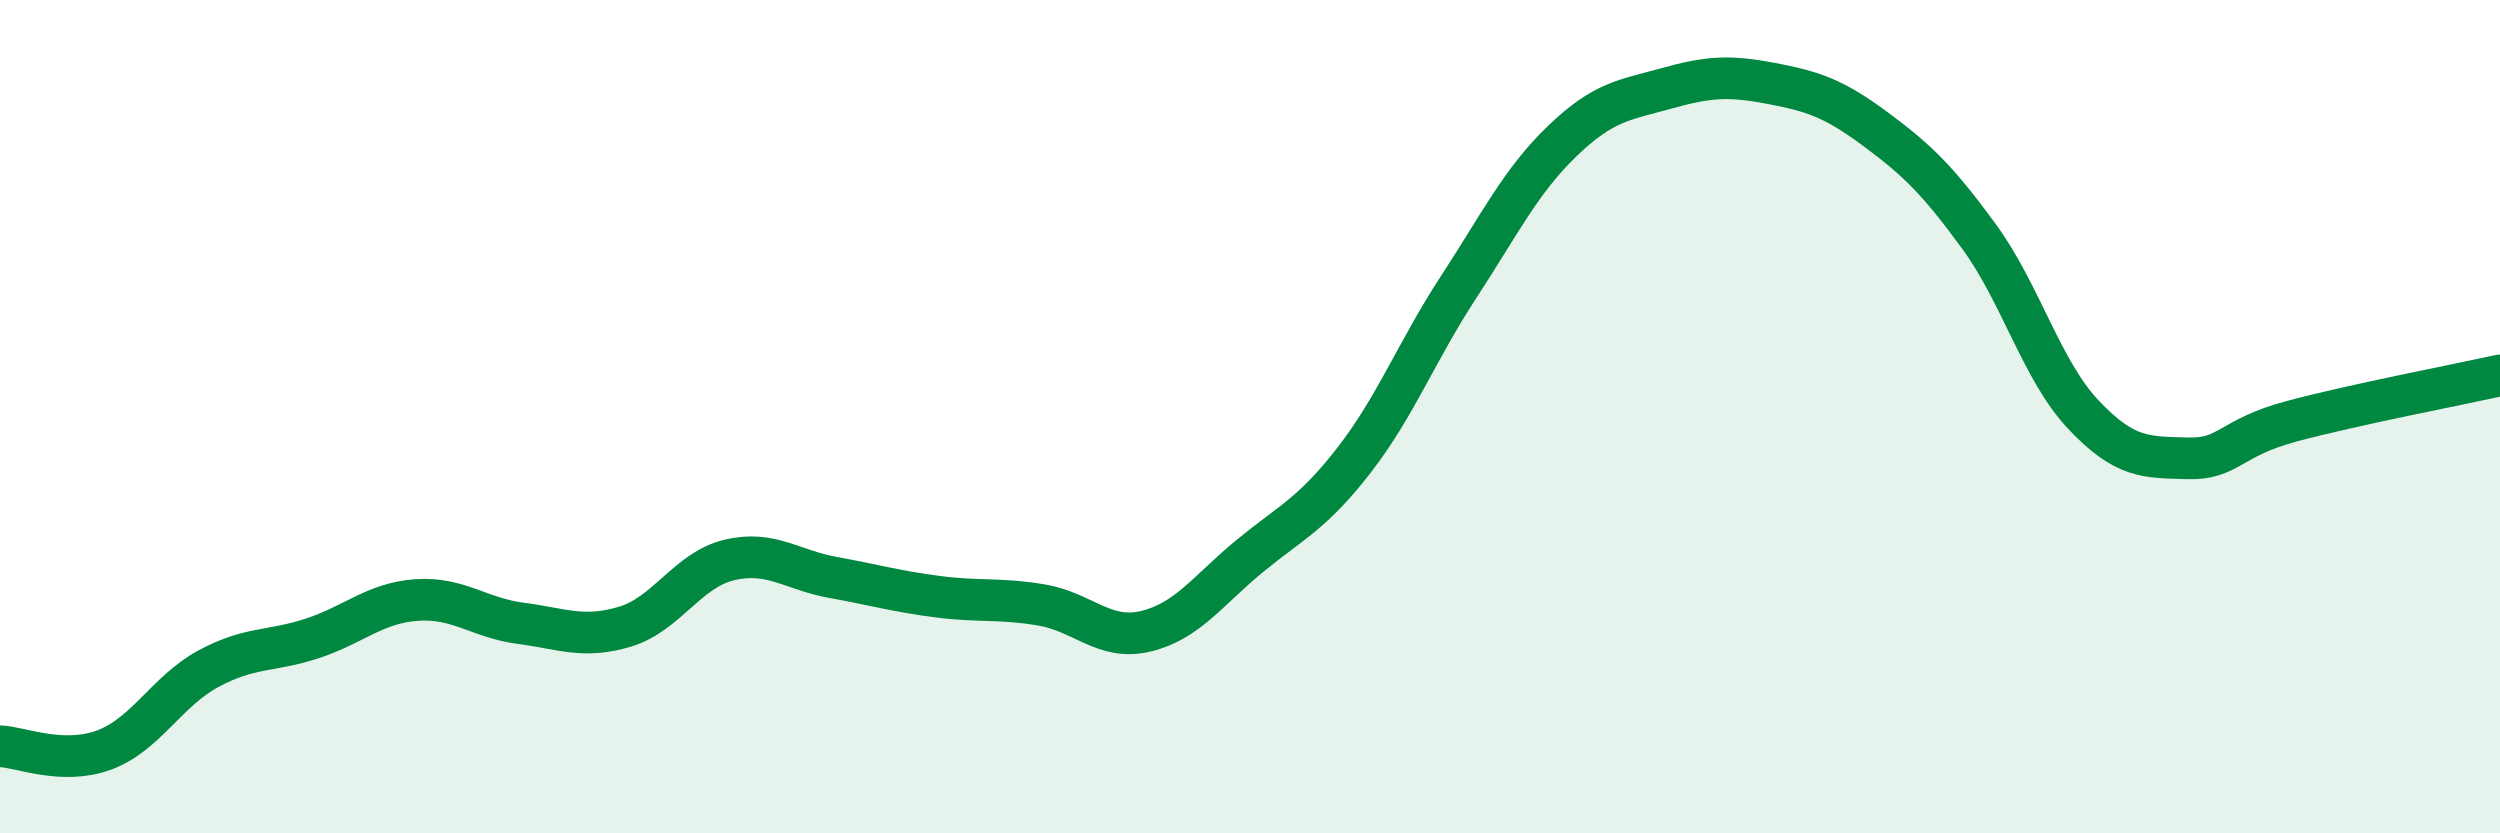 
    <svg width="60" height="20" viewBox="0 0 60 20" xmlns="http://www.w3.org/2000/svg">
      <path
        d="M 0,17.91 C 0.5,17.93 1.5,18.37 2.5,18 C 3.5,17.63 4,16.59 5,16.05 C 6,15.51 6.5,15.65 7.5,15.32 C 8.5,14.99 9,14.47 10,14.4 C 11,14.33 11.5,14.83 12.5,14.96 C 13.5,15.09 14,15.34 15,15.04 C 16,14.74 16.5,13.68 17.5,13.44 C 18.5,13.2 19,13.68 20,13.86 C 21,14.04 21.5,14.19 22.5,14.32 C 23.5,14.45 24,14.35 25,14.52 C 26,14.69 26.5,15.39 27.5,15.15 C 28.5,14.91 29,14.16 30,13.34 C 31,12.52 31.5,12.33 32.5,11.04 C 33.5,9.75 34,8.43 35,6.9 C 36,5.37 36.5,4.34 37.5,3.38 C 38.5,2.42 39,2.4 40,2.12 C 41,1.84 41.5,1.81 42.5,2 C 43.5,2.19 44,2.35 45,3.09 C 46,3.83 46.5,4.31 47.5,5.68 C 48.5,7.05 49,8.89 50,9.95 C 51,11.01 51.5,10.97 52.5,11 C 53.5,11.03 53.5,10.51 55,10.11 C 56.5,9.71 59,9.23 60,9.01L60 20L0 20Z"
        fill="#008740"
        opacity="0.1"
        stroke-linecap="round"
        stroke-linejoin="round"
      />
      <path
        d="M 0,17.91 C 0.5,17.93 1.5,18.37 2.5,18 C 3.5,17.63 4,16.59 5,16.05 C 6,15.51 6.5,15.65 7.5,15.32 C 8.5,14.99 9,14.47 10,14.4 C 11,14.33 11.5,14.83 12.5,14.96 C 13.5,15.09 14,15.34 15,15.04 C 16,14.74 16.5,13.68 17.5,13.44 C 18.5,13.2 19,13.68 20,13.86 C 21,14.04 21.5,14.19 22.5,14.32 C 23.5,14.45 24,14.35 25,14.52 C 26,14.69 26.5,15.39 27.5,15.15 C 28.5,14.91 29,14.16 30,13.34 C 31,12.52 31.5,12.33 32.5,11.04 C 33.5,9.75 34,8.43 35,6.9 C 36,5.37 36.5,4.34 37.5,3.38 C 38.5,2.42 39,2.4 40,2.12 C 41,1.84 41.5,1.81 42.5,2 C 43.5,2.19 44,2.35 45,3.09 C 46,3.83 46.5,4.31 47.5,5.68 C 48.5,7.05 49,8.89 50,9.95 C 51,11.01 51.5,10.97 52.5,11 C 53.5,11.03 53.5,10.51 55,10.11 C 56.5,9.71 59,9.23 60,9.01"
        stroke="#008740"
        stroke-width="1"
        fill="none"
        stroke-linecap="round"
        stroke-linejoin="round"
      />
    </svg>
  
